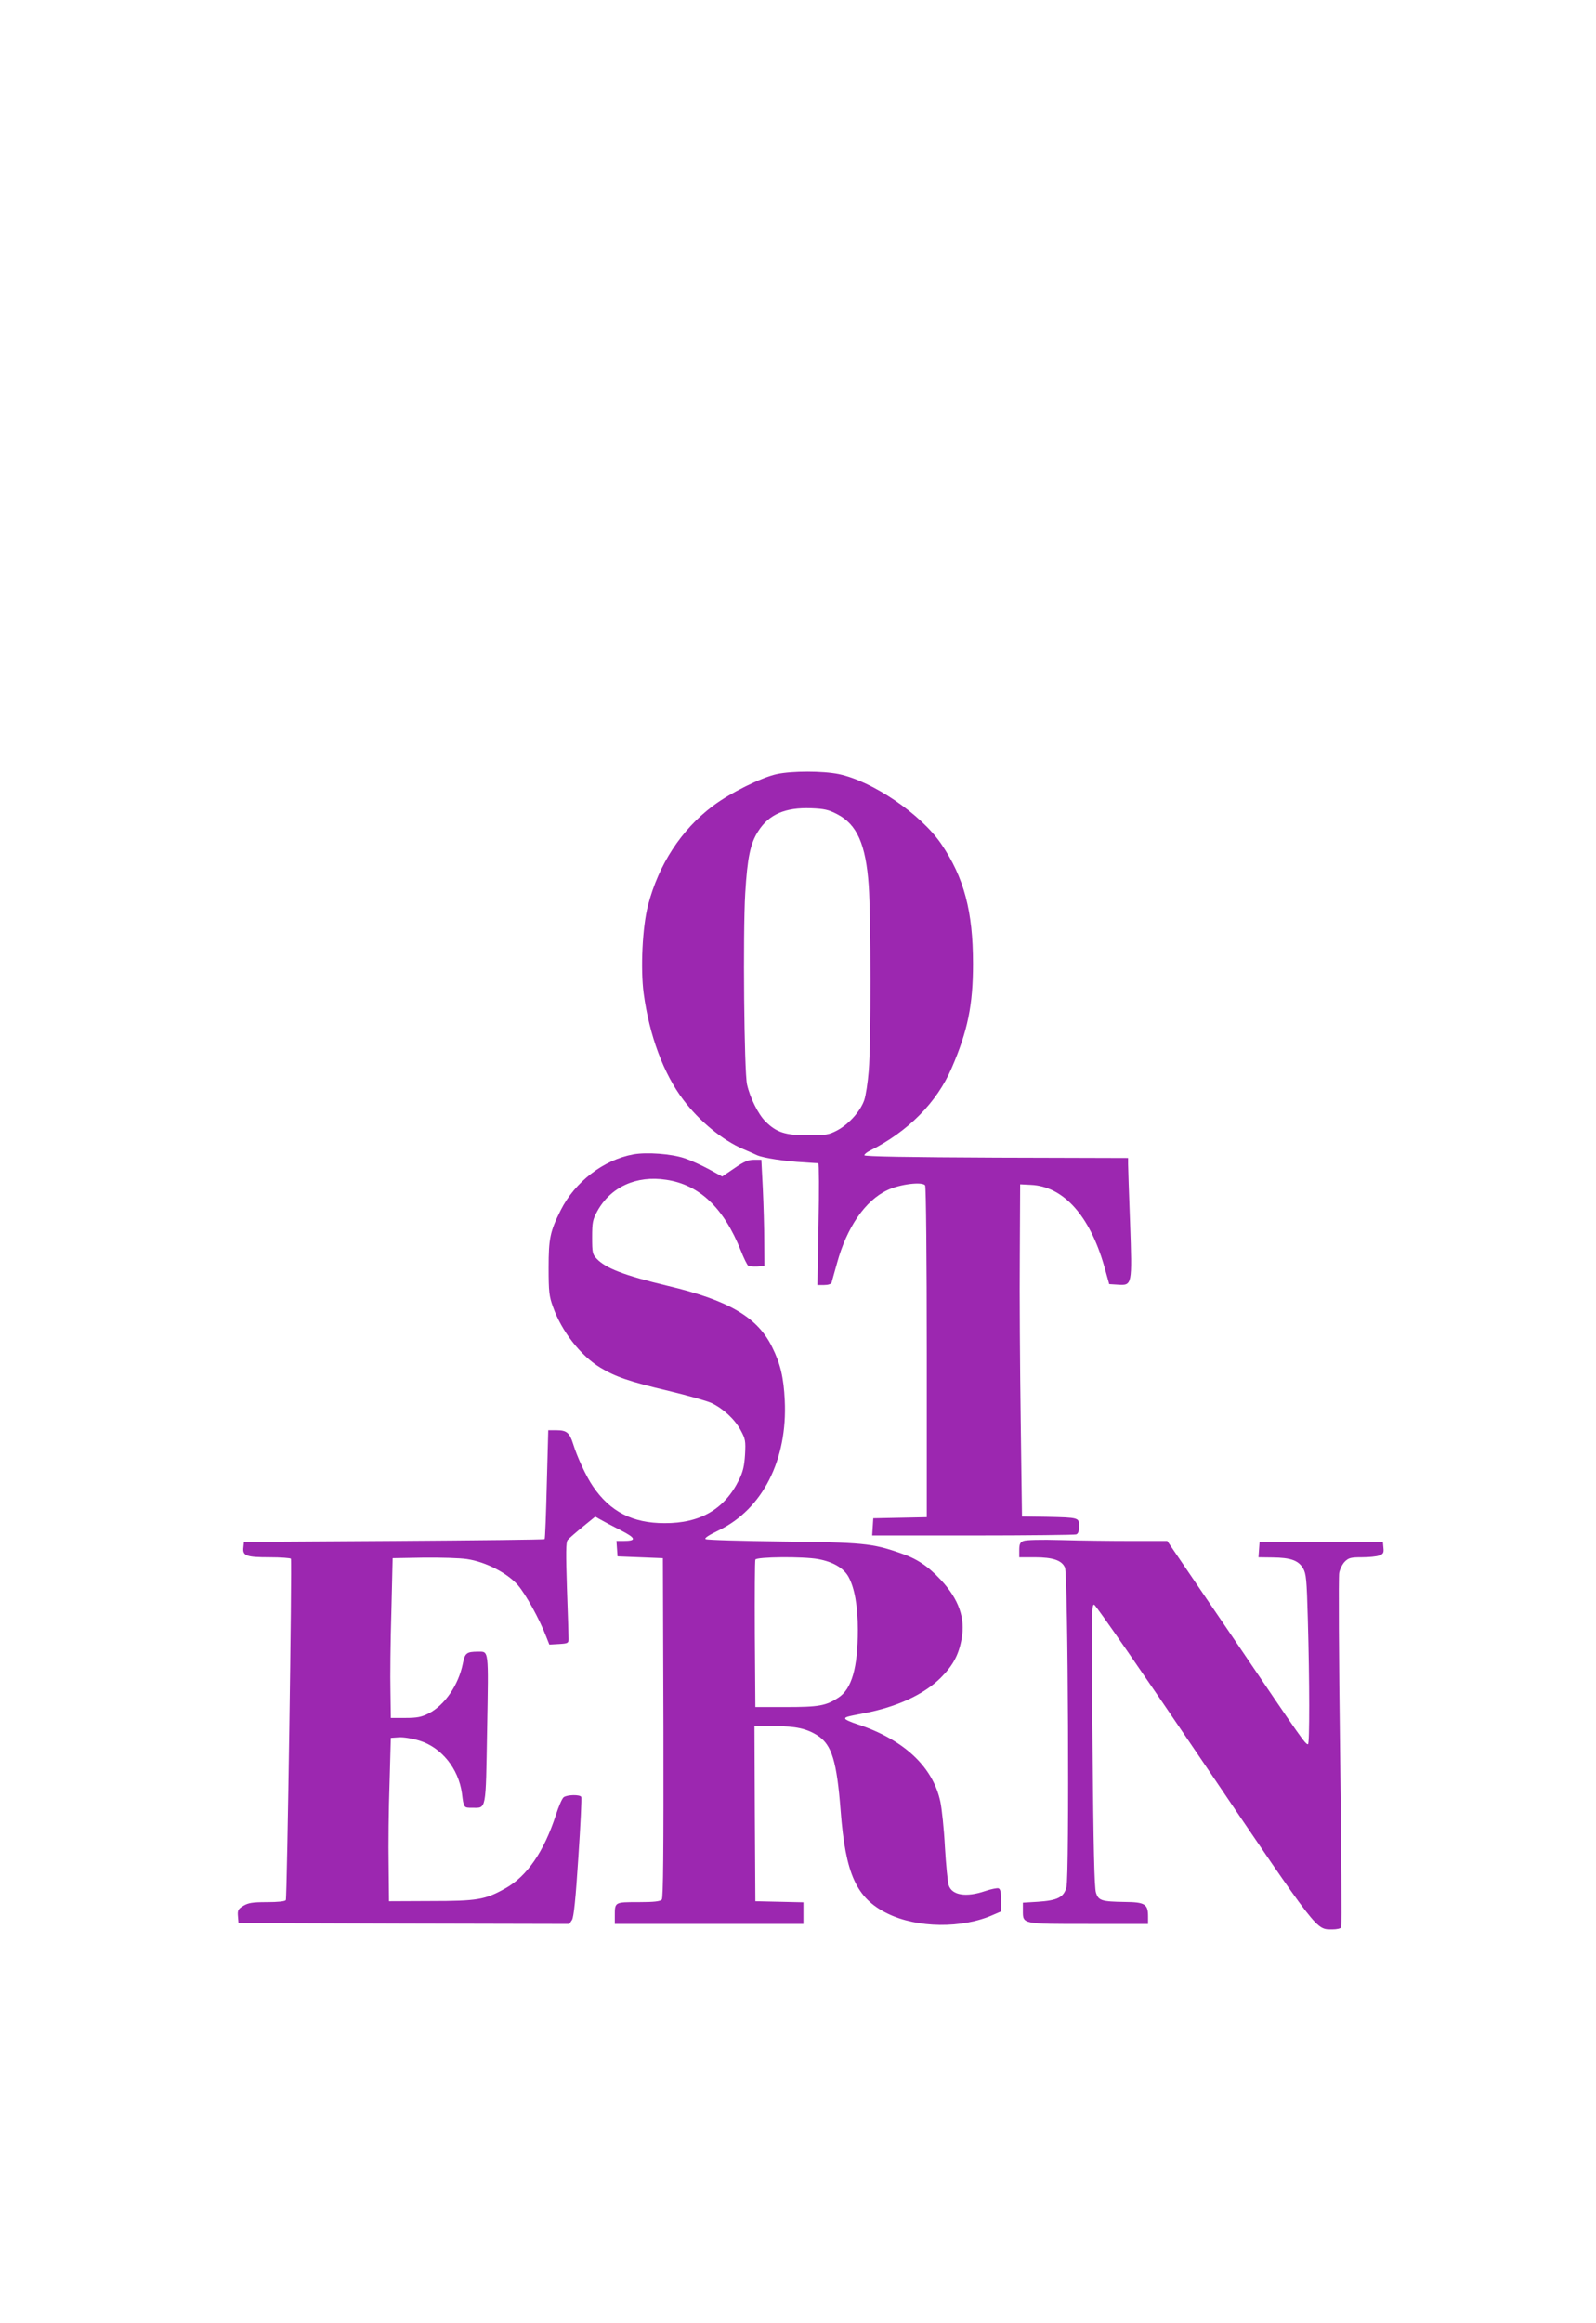 <?xml version="1.0" standalone="no"?>
<!DOCTYPE svg PUBLIC "-//W3C//DTD SVG 20010904//EN"
 "http://www.w3.org/TR/2001/REC-SVG-20010904/DTD/svg10.dtd">
<svg version="1.0" xmlns="http://www.w3.org/2000/svg"
 width="880pt" height="1280pt" viewBox="0 0 880 1280"
 preserveAspectRatio="xMidYMid meet">
<g transform="translate(0,1280) scale(0.1,-0.1)"
fill="#9c27b0" stroke="none">
<path d="M4283 8535 c-86 -19 -258 -104 -353 -176 -174 -131 -298 -321 -357
-547 -31 -119 -42 -348 -24 -485 31 -231 110 -444 219 -587 88 -117 217 -223
330 -271 26 -11 60 -26 77 -34 34 -15 156 -34 260 -39 39 -3 73 -5 77 -5 4 -1
5 -152 1 -336 l-6 -335 37 0 c21 0 38 5 41 13 2 6 15 55 30 107 54 198 156
346 278 403 68 33 194 48 208 26 5 -8 9 -410 9 -921 l0 -907 -147 -3 -148 -3
-3 -47 -3 -48 555 0 c305 0 561 3 570 6 11 4 16 19 16 45 0 48 -1 48 -180 52
l-135 2 -7 525 c-4 289 -7 701 -5 915 l2 390 59 -3 c179 -8 324 -169 404 -447
l28 -100 47 -3 c80 -5 80 -5 68 340 -6 161 -11 308 -11 325 l0 33 -727 2
c-478 2 -728 6 -727 13 0 6 14 17 30 25 210 105 370 266 451 455 89 205 118
348 118 575 0 290 -50 476 -175 660 -113 165 -379 346 -565 385 -90 18 -257
18 -342 0z m333 -221 c109 -56 158 -165 174 -393 12 -171 13 -868 0 -1021 -5
-63 -16 -136 -25 -162 -22 -62 -85 -132 -149 -166 -46 -24 -61 -27 -161 -27
-125 0 -174 16 -234 76 -40 39 -86 132 -102 204 -16 72 -23 835 -10 1053 12
198 28 275 72 343 59 92 148 131 291 126 73 -3 96 -8 144 -33z"/>
<path d="M3493 6440 c-165 -30 -323 -151 -402 -309 -58 -116 -66 -154 -66
-316 0 -131 3 -158 24 -215 47 -134 153 -270 261 -335 84 -51 161 -77 376
-128 104 -25 211 -55 237 -67 65 -31 128 -89 161 -150 26 -48 28 -59 24 -134
-4 -63 -11 -94 -33 -139 -80 -162 -214 -240 -411 -239 -177 0 -300 64 -394
202 -38 55 -87 161 -110 235 -19 61 -36 75 -90 75 l-47 0 -8 -297 c-4 -164 -9
-300 -12 -303 -2 -3 -377 -7 -831 -10 l-827 -5 -3 -30 c-6 -47 16 -55 144 -55
62 0 115 -4 118 -8 7 -12 -21 -1868 -28 -1881 -5 -7 -44 -11 -104 -11 -80 0
-103 -4 -130 -20 -29 -18 -33 -25 -30 -58 l3 -37 912 -3 912 -2 15 22 c10 17
20 115 35 346 12 177 19 327 16 332 -9 14 -78 12 -97 -2 -9 -7 -28 -51 -43
-98 -66 -202 -159 -338 -280 -405 -111 -62 -153 -69 -410 -69 l-230 -1 -2 200
c-2 110 0 313 5 450 l7 250 44 3 c24 2 74 -6 113 -18 122 -37 216 -154 235
-290 10 -81 10 -80 56 -80 80 0 75 -25 83 433 8 447 10 427 -51 427 -62 0 -72
-8 -83 -66 -24 -118 -100 -229 -188 -274 -40 -20 -63 -25 -129 -25 l-80 0 -2
145 c-2 80 0 278 5 440 l7 295 170 3 c94 1 202 -2 240 -8 102 -15 221 -76 280
-143 43 -49 120 -188 157 -285 l17 -43 53 3 c49 3 53 5 53 28 0 14 -4 139 -9
278 -6 193 -6 256 4 267 6 8 43 40 82 72 l70 57 32 -18 c17 -10 67 -36 110
-58 84 -43 87 -58 13 -58 l-38 0 3 -42 3 -43 125 -5 125 -5 3 -934 c1 -682 -1
-937 -9 -947 -9 -10 -42 -14 -129 -14 -132 0 -130 1 -130 -76 l0 -44 520 0
520 0 0 60 0 59 -132 3 -133 3 -3 483 -2 482 108 0 c120 0 182 -14 243 -54 76
-51 103 -142 124 -411 27 -352 87 -484 259 -568 163 -80 411 -83 582 -7 l44
19 0 61 c0 42 -4 62 -14 66 -7 3 -41 -4 -74 -15 -106 -36 -183 -23 -201 32 -6
18 -15 113 -21 212 -5 99 -17 210 -25 248 -41 193 -202 343 -457 427 -38 12
-68 26 -68 31 0 9 6 11 105 30 179 34 329 103 421 194 68 68 100 126 116 215
22 114 -16 220 -114 325 -73 78 -133 118 -229 150 -150 52 -205 57 -644 62
-225 3 -416 8 -424 13 -9 5 15 21 73 49 241 117 379 389 363 716 -6 126 -24
202 -70 294 -81 164 -239 257 -577 337 -238 57 -340 96 -390 149 -23 24 -25
34 -25 118 0 83 3 97 29 145 74 133 215 197 379 172 184 -27 318 -155 412
-391 16 -41 34 -77 40 -82 5 -4 28 -6 50 -5 l40 3 -1 135 c0 74 -4 206 -8 293
l-8 157 -41 0 c-31 0 -55 -10 -107 -46 l-68 -46 -73 40 c-41 22 -102 50 -136
61 -72 24 -206 34 -280 21z m1018 -2230 c82 -15 140 -49 167 -97 34 -61 52
-163 52 -293 0 -208 -34 -326 -107 -373 -69 -45 -107 -52 -288 -52 l-170 0 -3
400 c-1 220 0 406 3 412 6 16 266 18 346 3z"/>
<path d="M5643 4310 c-18 -7 -23 -17 -23 -50 l0 -40 85 0 c101 0 150 -17 167
-57 17 -39 25 -1701 8 -1761 -14 -55 -49 -73 -157 -80 l-83 -5 0 -42 c0 -77
-8 -75 363 -75 l327 0 0 43 c0 66 -18 77 -126 78 -130 2 -147 7 -161 51 -9 26
-14 254 -19 813 -7 712 -6 777 9 774 9 -2 281 -395 605 -874 639 -944 616
-914 709 -915 23 0 45 5 48 11 4 5 1 439 -6 962 -7 524 -9 969 -5 991 4 21 18
49 31 62 21 21 34 24 94 24 38 0 82 4 96 10 22 8 26 15 23 42 l-3 33 -340 0
-340 0 -3 -42 -3 -43 78 -1 c99 -1 142 -16 168 -60 17 -30 20 -60 26 -279 10
-349 10 -690 1 -690 -15 0 -29 20 -407 578 l-369 542 -200 0 c-111 0 -284 2
-386 5 -111 3 -194 1 -207 -5z"/>
</g>
</svg>

